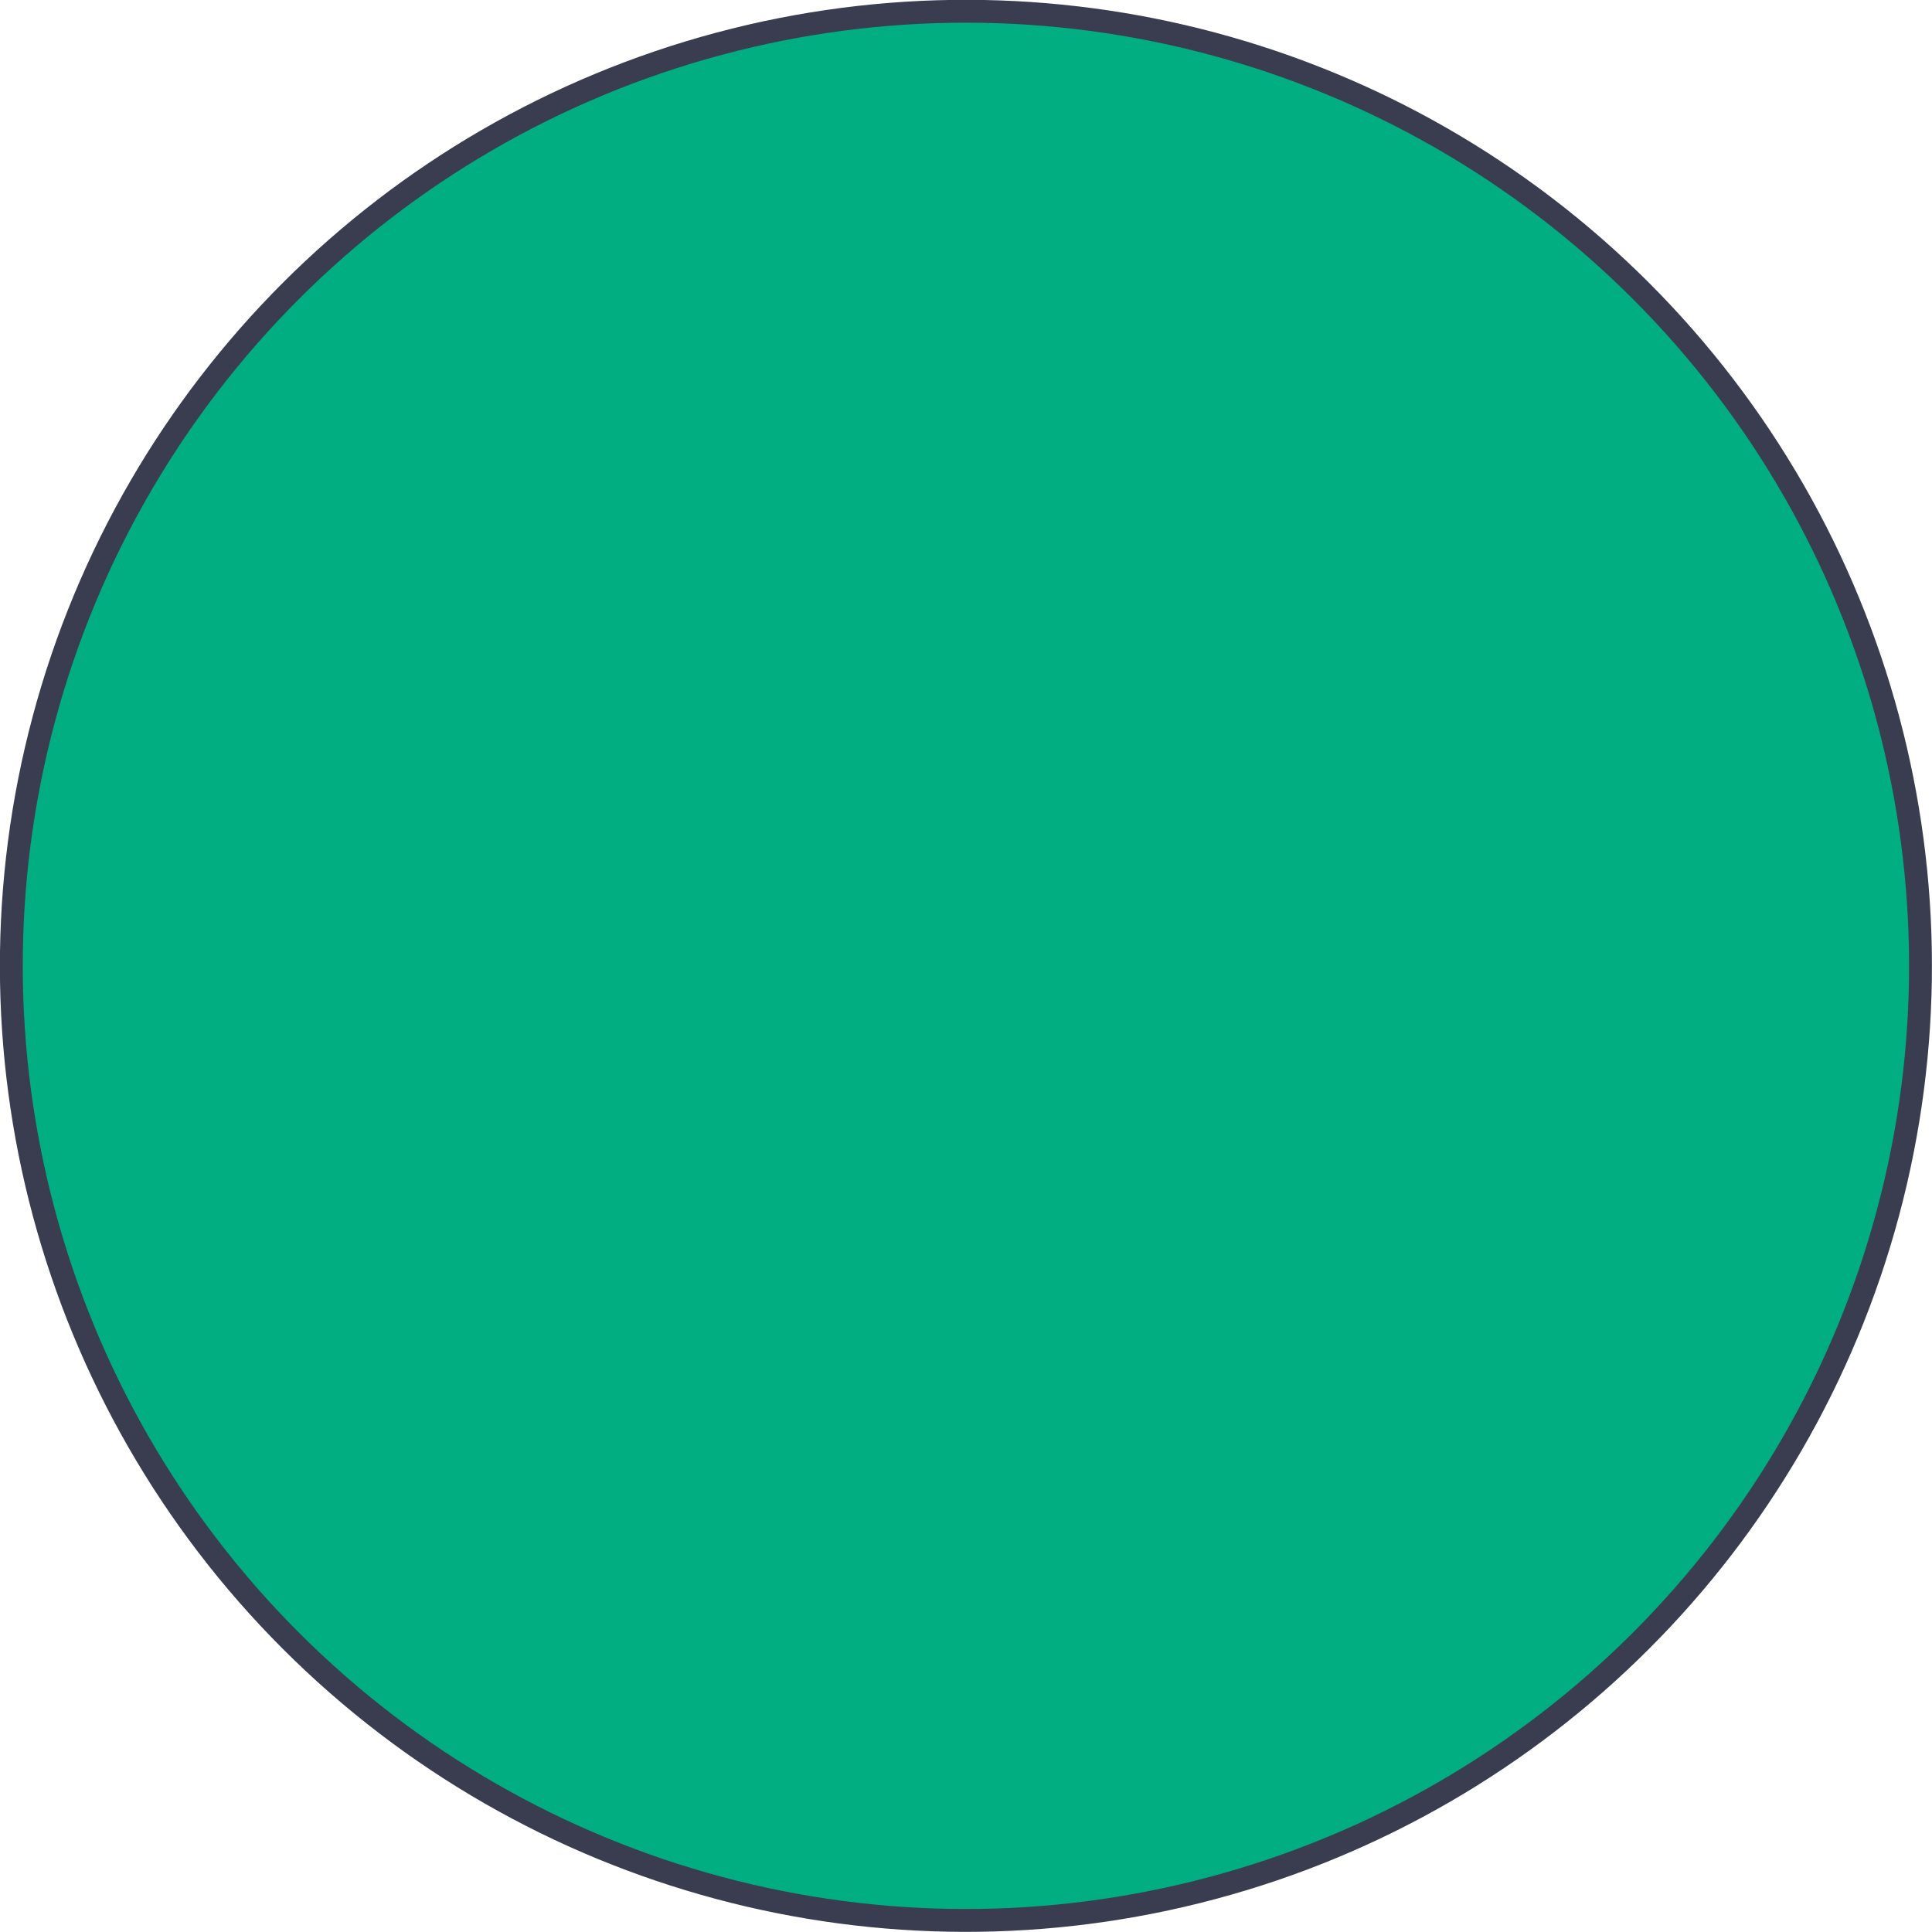 <svg id="f9f2590d-6edd-4bac-b607-ca4eaed2f26b" data-name="Layer 1" xmlns="http://www.w3.org/2000/svg" width="0.88in" height="0.88in" viewBox="0 0 63.37 63.37"><path d="M63,31.68A31.31,31.31,0,1,1,31.68.38,31.31,31.31,0,0,1,63,31.68" fill="#00ae81"/><circle cx="31.68" cy="31.68" r="31.31" transform="translate(-13.12 31.68) rotate(-45)" fill="none" stroke="#393d4f" stroke-miterlimit="10" stroke-width="0.75"/></svg>